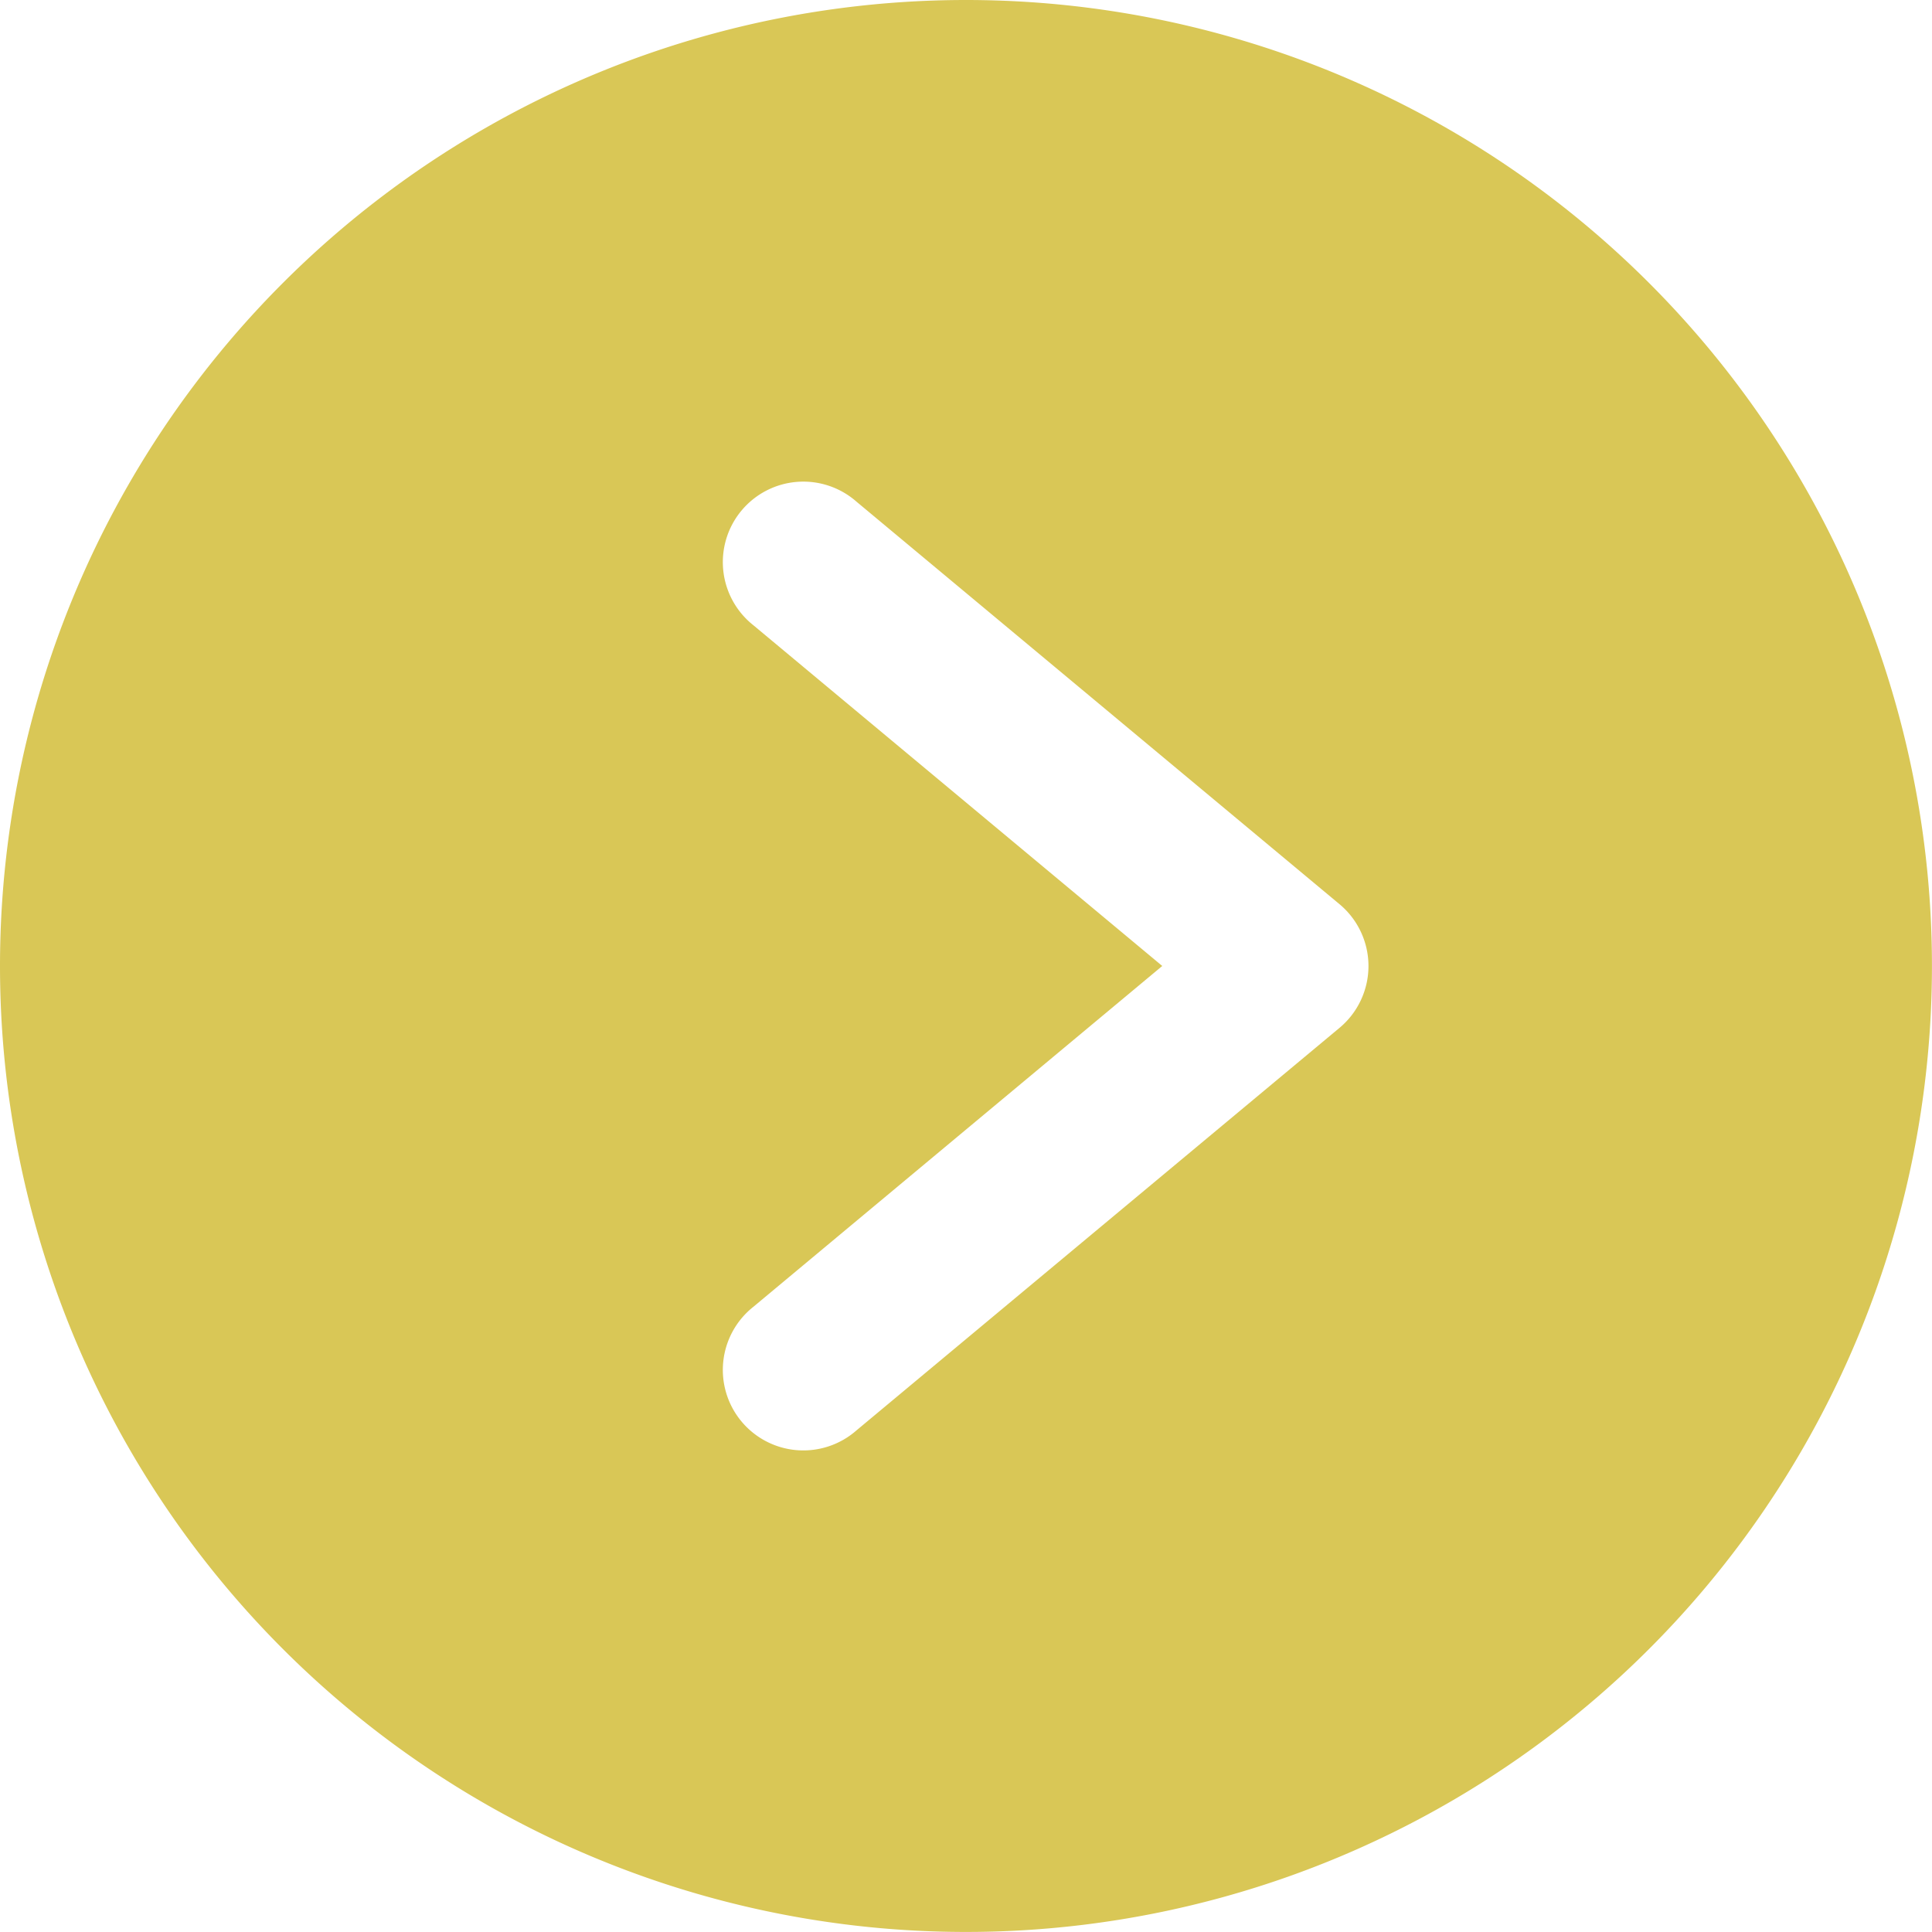 <svg id="_16._Previous" data-name="16. Previous" xmlns="http://www.w3.org/2000/svg" width="42.601" height="42.601" viewBox="0 0 42.601 42.601">
  <path id="Path_56347" data-name="Path 56347" d="M21.3,0A21.3,21.3,0,1,1,0,21.3,21.3,21.3,0,0,1,21.3,0ZM16.615,28.813a1.775,1.775,0,1,0,2.272,2.726l10.65-8.875a1.775,1.775,0,0,0,0-2.726l-10.65-8.875a1.775,1.775,0,1,0-2.272,2.726L25.628,21.3Z" fill="#d9c756"/>
</svg>
